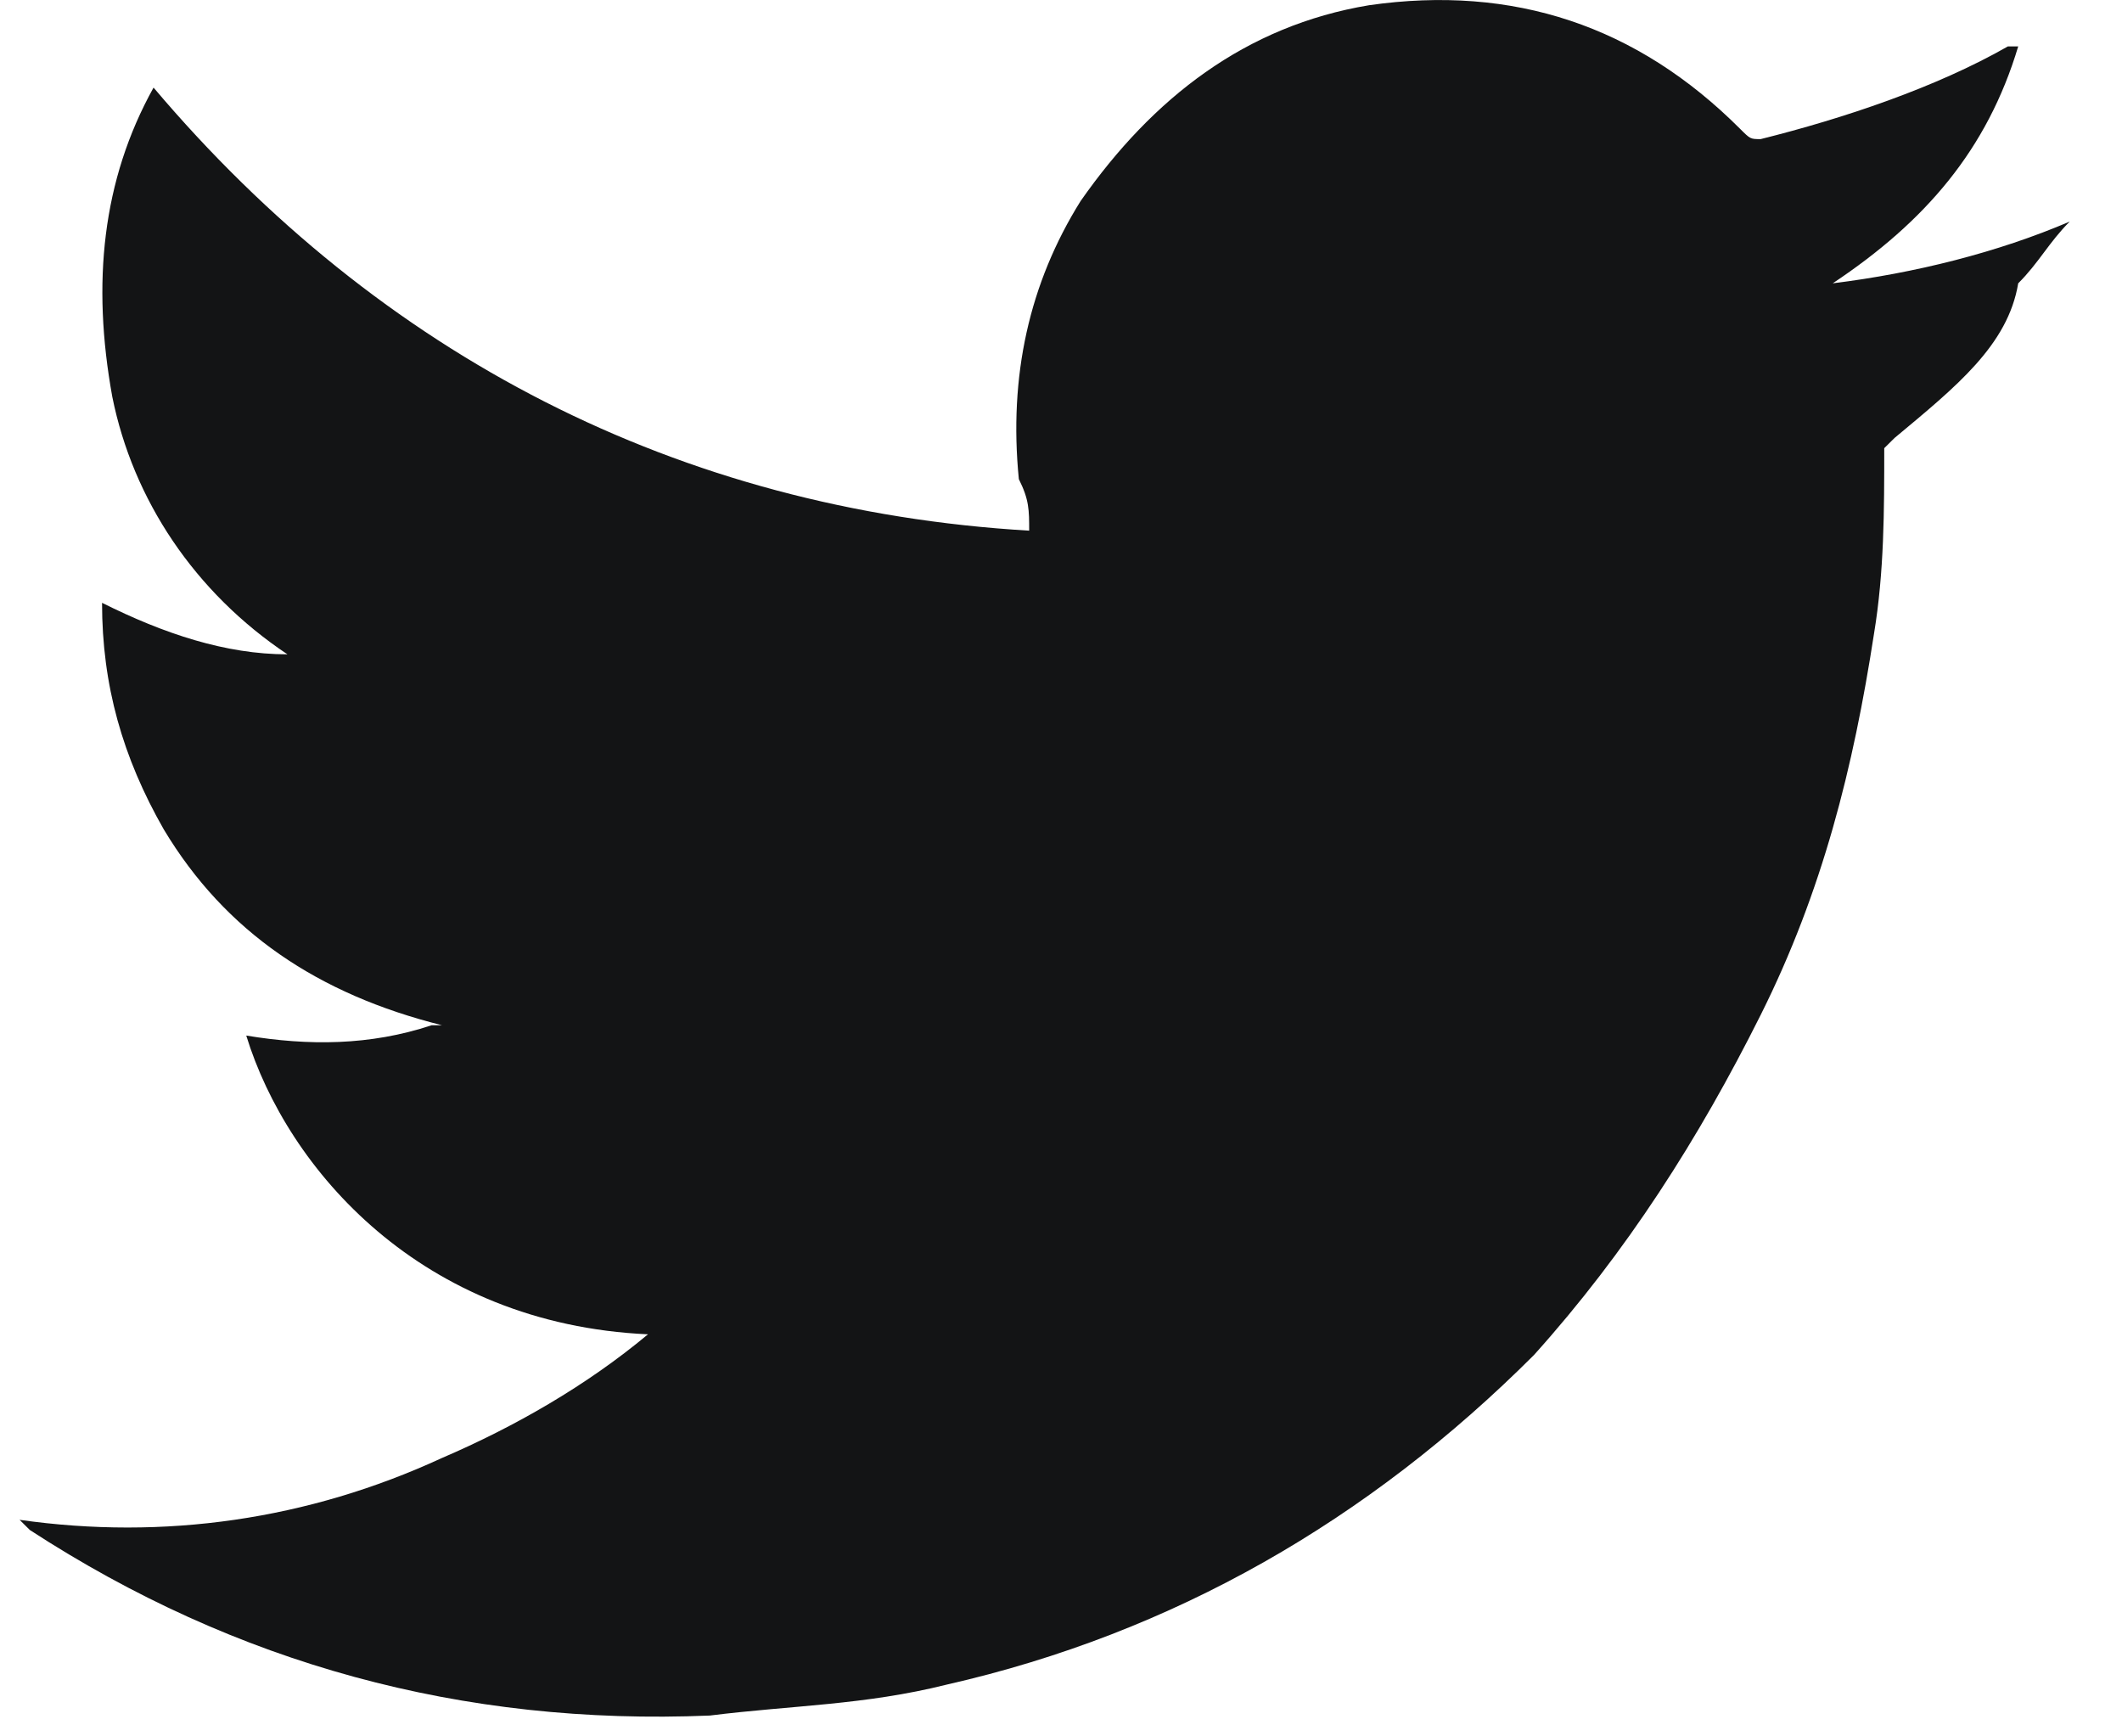 <svg width="22" height="18" viewBox="0 0 22 18" fill="none" xmlns="http://www.w3.org/2000/svg">
<path d="M19.642 4.54L19.535 4.646C19.535 5.287 19.535 5.928 19.429 6.569C19.215 7.957 18.895 9.239 18.254 10.521C17.613 11.803 16.865 12.977 15.904 14.046C14.195 15.755 12.166 16.929 9.816 17.463C8.961 17.677 8.214 17.677 7.359 17.784C4.796 17.891 2.446 17.25 0.31 15.861C0.31 15.861 0.31 15.861 0.203 15.755C1.698 15.968 3.194 15.755 4.582 15.114C5.33 14.793 6.078 14.366 6.718 13.832C4.369 13.725 2.98 12.123 2.553 10.735C3.194 10.841 3.835 10.841 4.475 10.628C4.475 10.628 4.475 10.628 4.582 10.628C3.301 10.307 2.339 9.666 1.698 8.598C1.271 7.851 1.058 7.103 1.058 6.249C1.698 6.569 2.339 6.783 2.98 6.783C2.019 6.142 1.378 5.18 1.164 4.112C0.951 2.937 1.058 1.869 1.592 0.908C3.941 3.685 7.039 5.287 10.67 5.501C10.67 5.287 10.67 5.18 10.563 4.967C10.457 3.899 10.67 2.937 11.204 2.083C11.952 1.015 12.913 0.267 14.195 0.054C15.69 -0.16 16.972 0.267 18.04 1.335C18.147 1.442 18.147 1.442 18.254 1.442C19.108 1.229 20.07 0.908 20.817 0.481C20.817 0.481 20.817 0.481 20.924 0.481C20.604 1.549 19.963 2.297 19.001 2.937C19.856 2.831 20.71 2.617 21.458 2.297C21.244 2.51 21.138 2.724 20.924 2.937C20.817 3.578 20.283 4.006 19.642 4.54Z" fill="#131415"/>
</svg>
